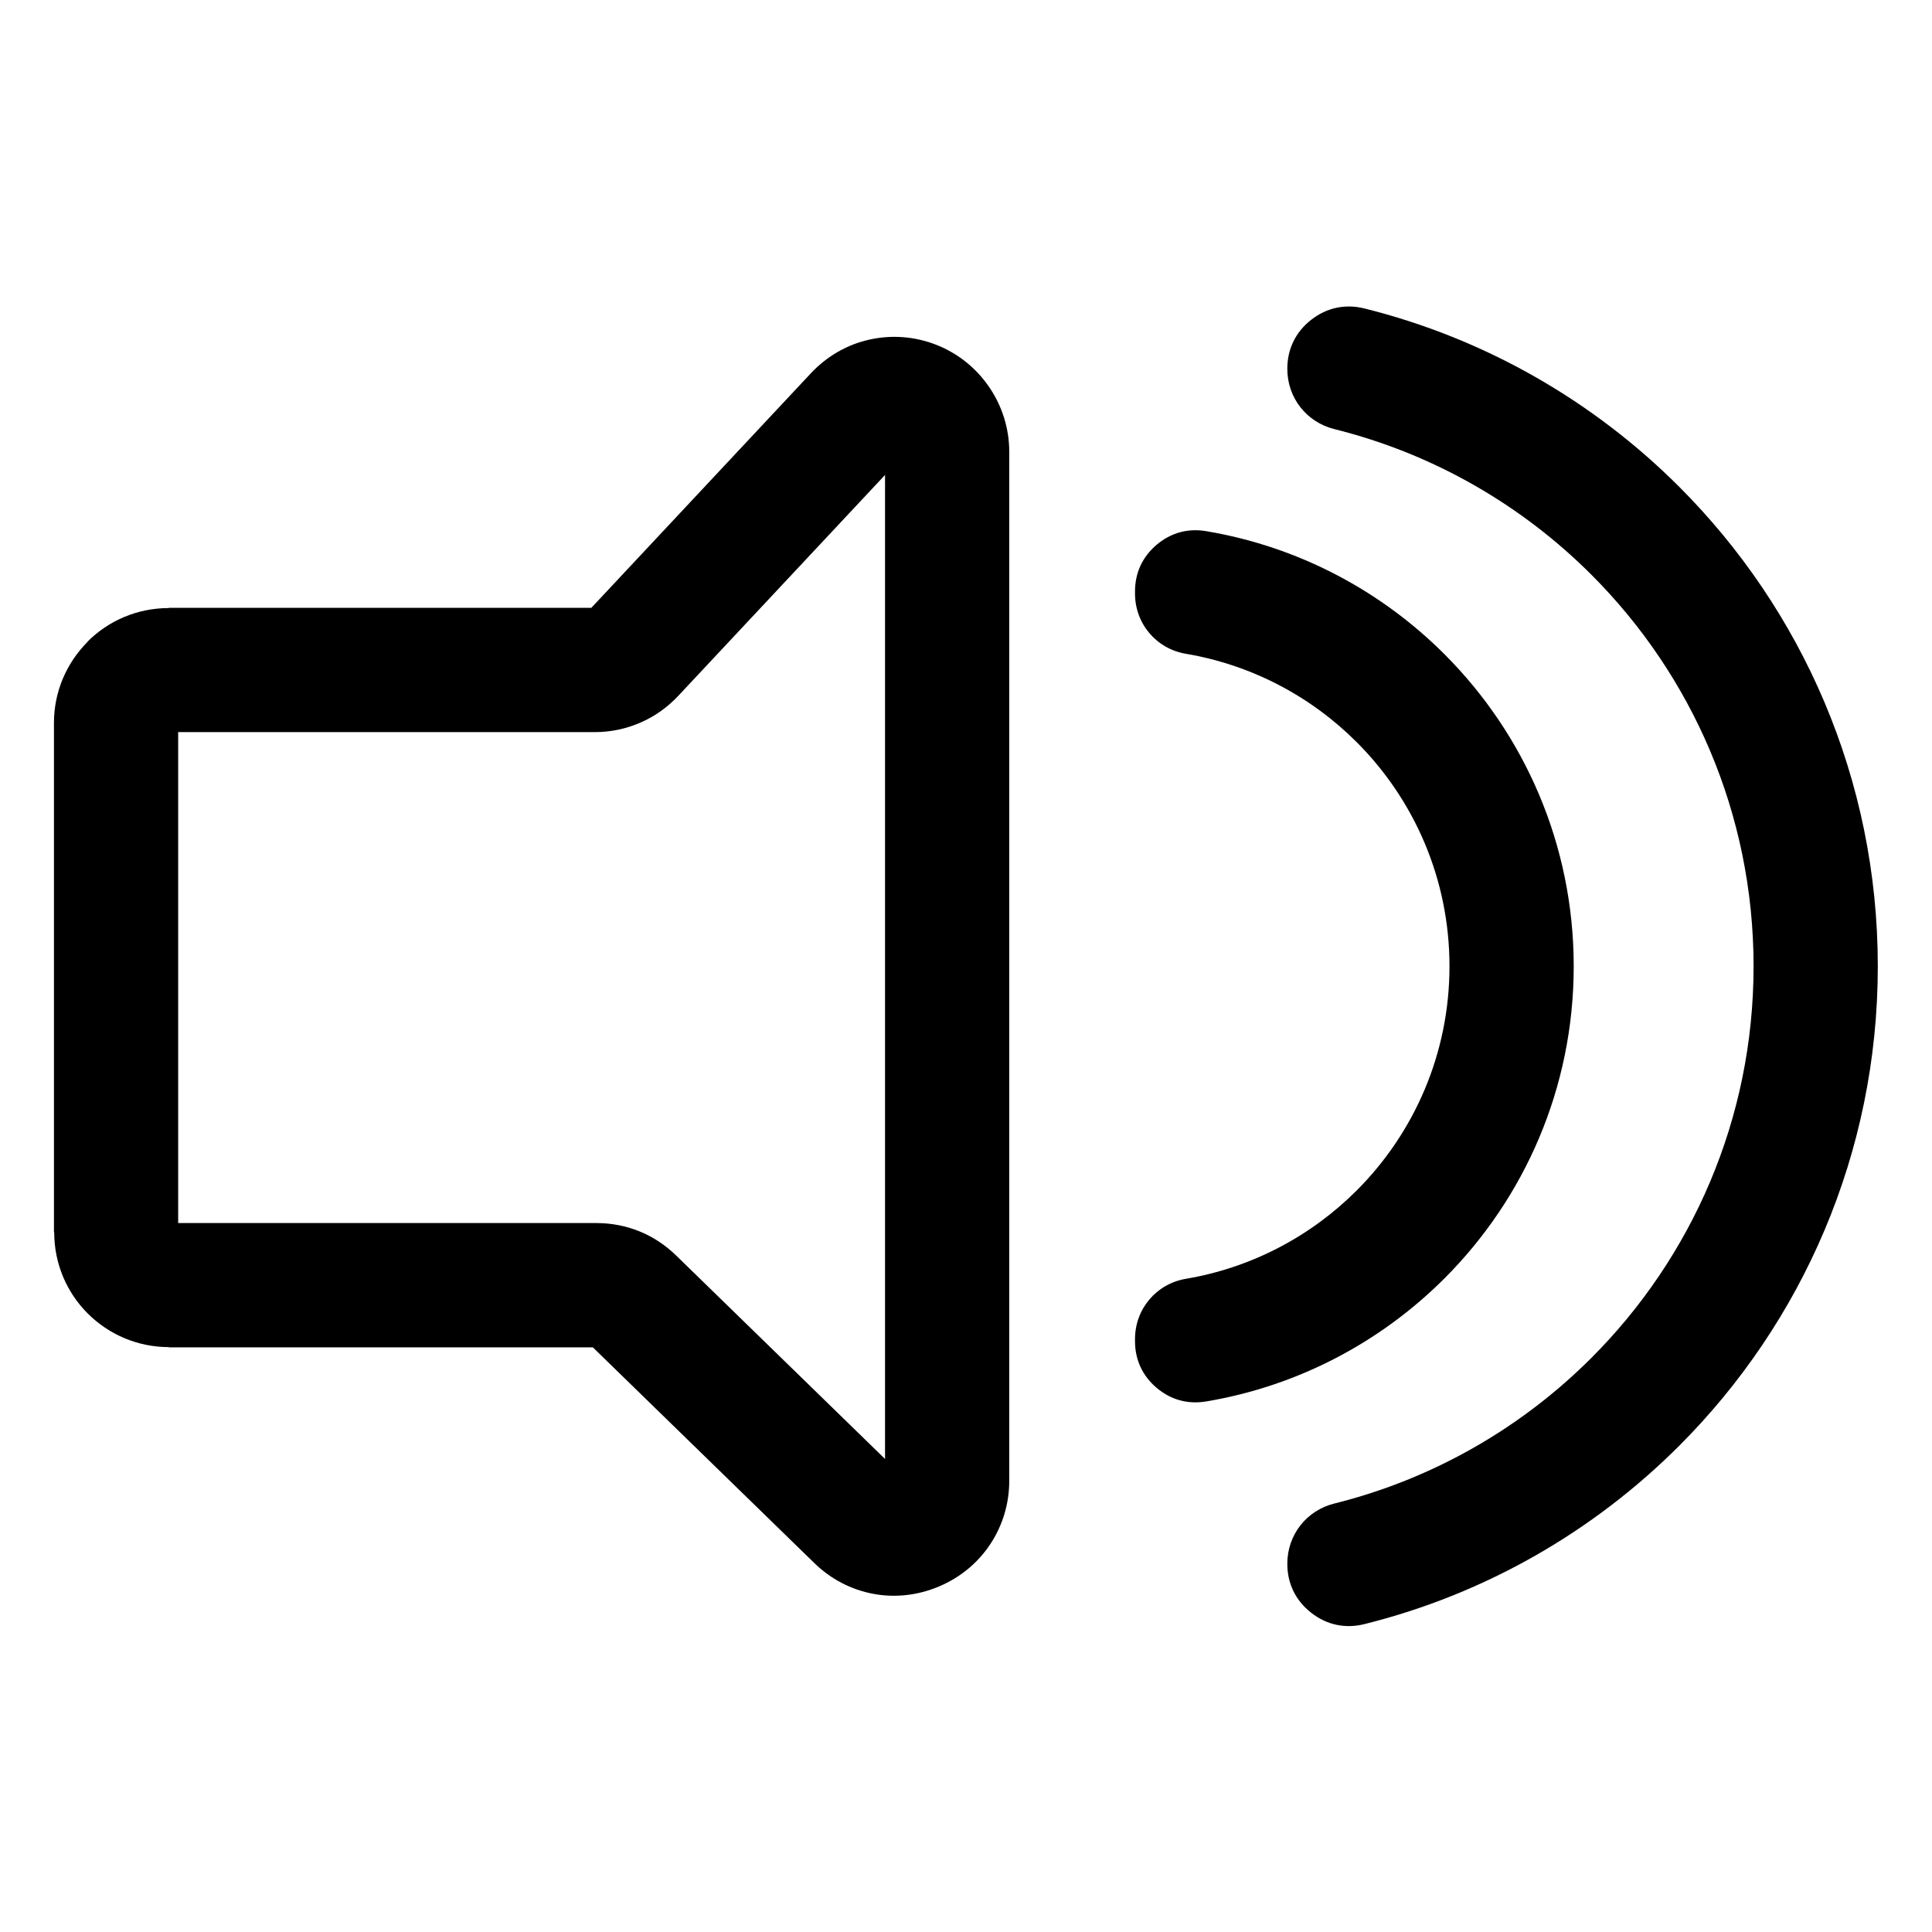 <svg version="1.0" preserveAspectRatio="xMidYMid meet" height="500" viewBox="0 0 375 375" zoomAndPan="magnify" width="500" xmlns:xlink="http://www.w3.org/1999/xlink" xmlns="http://www.w3.org/2000/svg"><defs><clipPath id="8b89d654f0"><path clip-rule="nonzero" d="M 10.473 65 L 196 65 L 196 310 L 10.473 310 Z M 10.473 65"></path></clipPath><clipPath id="c27ff10cb5"><path clip-rule="nonzero" d="M 249 59 L 364.473 59 L 364.473 316 L 249 316 Z M 249 59"></path></clipPath></defs><rect fill-opacity="1" height="450" y="-37.5" fill="#ffffff" width="450" x="-37.5"></rect><rect fill-opacity="1" height="450" y="-37.5" fill="#ffffff" width="450" x="-37.5"></rect><g clip-path="url(#8b89d654f0)"><path fill-rule="nonzero" fill-opacity="1" d="M 32.777 117.977 L 114.781 117.977 L 157.352 72.492 C 160.523 69.102 164.461 66.879 168.699 65.93 C 173.004 64.961 177.523 65.266 181.785 66.949 C 186.027 68.629 189.535 71.504 192.031 75.176 C 194.512 78.832 195.895 83.141 195.895 87.703 L 195.895 287.422 C 195.895 291.922 194.578 296.156 192.191 299.754 C 189.824 303.32 186.43 306.172 182.238 307.941 C 178.062 309.703 173.664 310.148 169.473 309.359 C 165.25 308.562 161.301 306.547 158.062 303.391 L 115.074 261.52 L 32.77 261.52 L 32.77 261.473 C 26.621 261.469 21.043 258.965 17.012 254.93 C 13.004 250.918 10.523 245.355 10.523 239.203 L 10.473 239.203 L 10.473 140.293 C 10.473 134.172 12.977 128.605 17.012 124.566 L 17.012 124.52 C 21.02 120.512 26.59 118.023 32.773 118.023 Z M 115.48 142.102 L 34.582 142.102 L 34.582 237.395 L 115.758 237.395 C 118.691 237.395 121.488 237.938 124.148 239.016 C 126.77 240.082 129.152 241.656 131.289 243.742 L 171.785 283.184 L 171.785 92.188 L 131.719 134.992 C 129.57 137.293 127.094 139.047 124.328 140.25 C 121.488 141.48 118.527 142.102 115.48 142.102 Z M 115.48 142.102" fill="#000000"></path></g><g clip-path="url(#c27ff10cb5)"><path fill-rule="nonzero" fill-opacity="1" d="M 259.012 291.828 C 278.211 287.047 295.371 277.094 308.918 263.535 C 328.352 244.09 340.367 217.23 340.367 187.559 C 340.367 157.891 328.352 131.027 308.918 111.582 C 295.371 98.023 278.211 88.074 259.012 83.293 C 253.57 81.938 249.867 77.199 249.867 71.586 L 249.867 71.578 C 249.867 67.742 251.477 64.438 254.5 62.074 C 257.523 59.711 261.113 58.949 264.836 59.871 C 288.352 65.727 309.371 77.914 325.969 94.523 C 349.762 118.332 364.48 151.227 364.48 187.555 C 364.48 223.883 349.762 256.777 325.969 280.59 C 309.371 297.199 288.352 309.387 264.836 315.238 C 261.113 316.168 257.523 315.402 254.5 313.035 C 251.477 310.672 249.867 307.371 249.867 303.535 L 249.867 303.527 C 249.867 297.922 253.57 293.18 259.012 291.828 Z M 259.012 291.828" fill="#000000"></path></g><path fill-rule="nonzero" fill-opacity="1" d="M 234.117 103.098 C 252.043 106.102 268.082 114.688 280.387 127 C 295.875 142.5 305.457 163.91 305.457 187.559 C 305.457 211.207 295.879 232.621 280.387 248.117 C 268.082 260.434 252.043 269.012 234.117 272.02 C 230.559 272.617 227.254 271.711 224.5 269.379 C 221.746 267.043 220.305 263.934 220.305 260.32 L 220.305 259.914 C 220.305 254.074 224.43 249.188 230.184 248.215 C 243.027 246.043 254.516 239.887 263.34 231.062 C 274.465 219.93 281.344 204.551 281.344 187.559 C 281.344 170.57 274.465 155.188 263.34 144.059 C 254.52 135.23 243.027 129.074 230.184 126.902 C 224.43 125.93 220.305 121.047 220.305 115.207 L 220.305 114.797 C 220.305 111.184 221.746 108.074 224.5 105.742 C 227.258 103.41 230.559 102.5 234.117 103.098 Z M 234.117 103.098" fill="#000000"></path></svg>